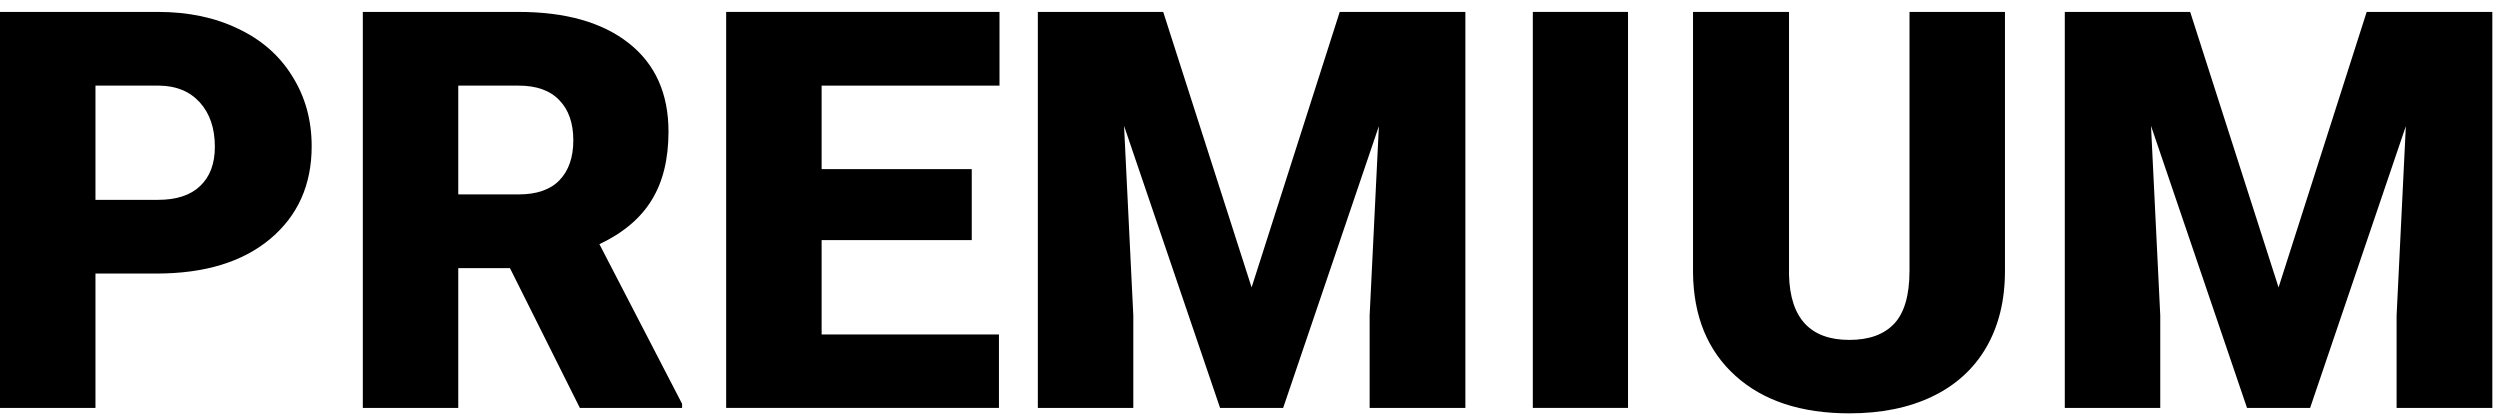 <?xml version="1.0" encoding="UTF-8"?> <svg xmlns="http://www.w3.org/2000/svg" width="193" height="32" viewBox="0 0 193 32" fill="none"> <path d="M7.37 21.118V31.49H0V0.92H12.199C14.536 0.92 16.601 1.354 18.393 2.222C20.198 3.076 21.591 4.3 22.571 5.896C23.565 7.478 24.061 9.276 24.061 11.292C24.061 14.273 22.991 16.66 20.849 18.452C18.721 20.229 15.796 21.118 12.073 21.118H7.37ZM7.37 15.428H12.199C13.627 15.428 14.711 15.071 15.453 14.357C16.209 13.644 16.587 12.636 16.587 11.334C16.587 9.906 16.202 8.765 15.432 7.912C14.662 7.058 13.613 6.624 12.283 6.61H7.37V15.428Z" fill="black"></path> <path d="M39.368 20.698H35.378V31.49H28.009V0.92H40.04C43.665 0.92 46.499 1.725 48.543 3.334C50.587 4.944 51.608 7.219 51.608 10.158C51.608 12.286 51.175 14.05 50.307 15.449C49.453 16.849 48.109 17.983 46.275 18.851L52.658 31.175V31.49H44.764L39.368 20.698ZM35.378 15.008H40.04C41.439 15.008 42.489 14.644 43.189 13.916C43.903 13.175 44.26 12.146 44.26 10.83C44.26 9.514 43.903 8.486 43.189 7.744C42.475 6.988 41.425 6.61 40.04 6.61H35.378V15.008Z" fill="black"></path> <path d="M75.019 18.536H63.429V25.821H77.119V31.49H56.06V0.92H77.161V6.61H63.429V13.056H75.019V18.536Z" fill="black"></path> <path d="M89.8 0.92L96.624 22.189L103.427 0.92H113.127V31.49H105.736V24.352L106.45 9.738L99.06 31.49H94.189L86.777 9.717L87.491 24.352V31.49H80.121V0.92H89.8Z" fill="black"></path> <path d="M125.683 31.49H118.334V0.92H125.683V31.49Z" fill="black"></path> <path d="M154.783 0.92V20.929C154.783 23.197 154.3 25.163 153.334 26.829C152.369 28.481 150.983 29.741 149.177 30.608C147.372 31.476 145.237 31.91 142.773 31.91C139.05 31.91 136.118 30.944 133.976 29.013C131.834 27.081 130.743 24.436 130.701 21.076V0.92H138.112V21.223C138.196 24.569 139.75 26.241 142.773 26.241C144.299 26.241 145.454 25.821 146.238 24.981C147.022 24.142 147.414 22.777 147.414 20.887V0.92H154.783Z" fill="black"></path> <path d="M169.082 0.92L175.905 22.189L182.708 0.92H192.408V31.49H185.018V24.352L185.731 9.738L178.341 31.49H173.47L166.058 9.717L166.772 24.352V31.49H159.402V0.92H169.082Z" fill="black"></path> </svg> 